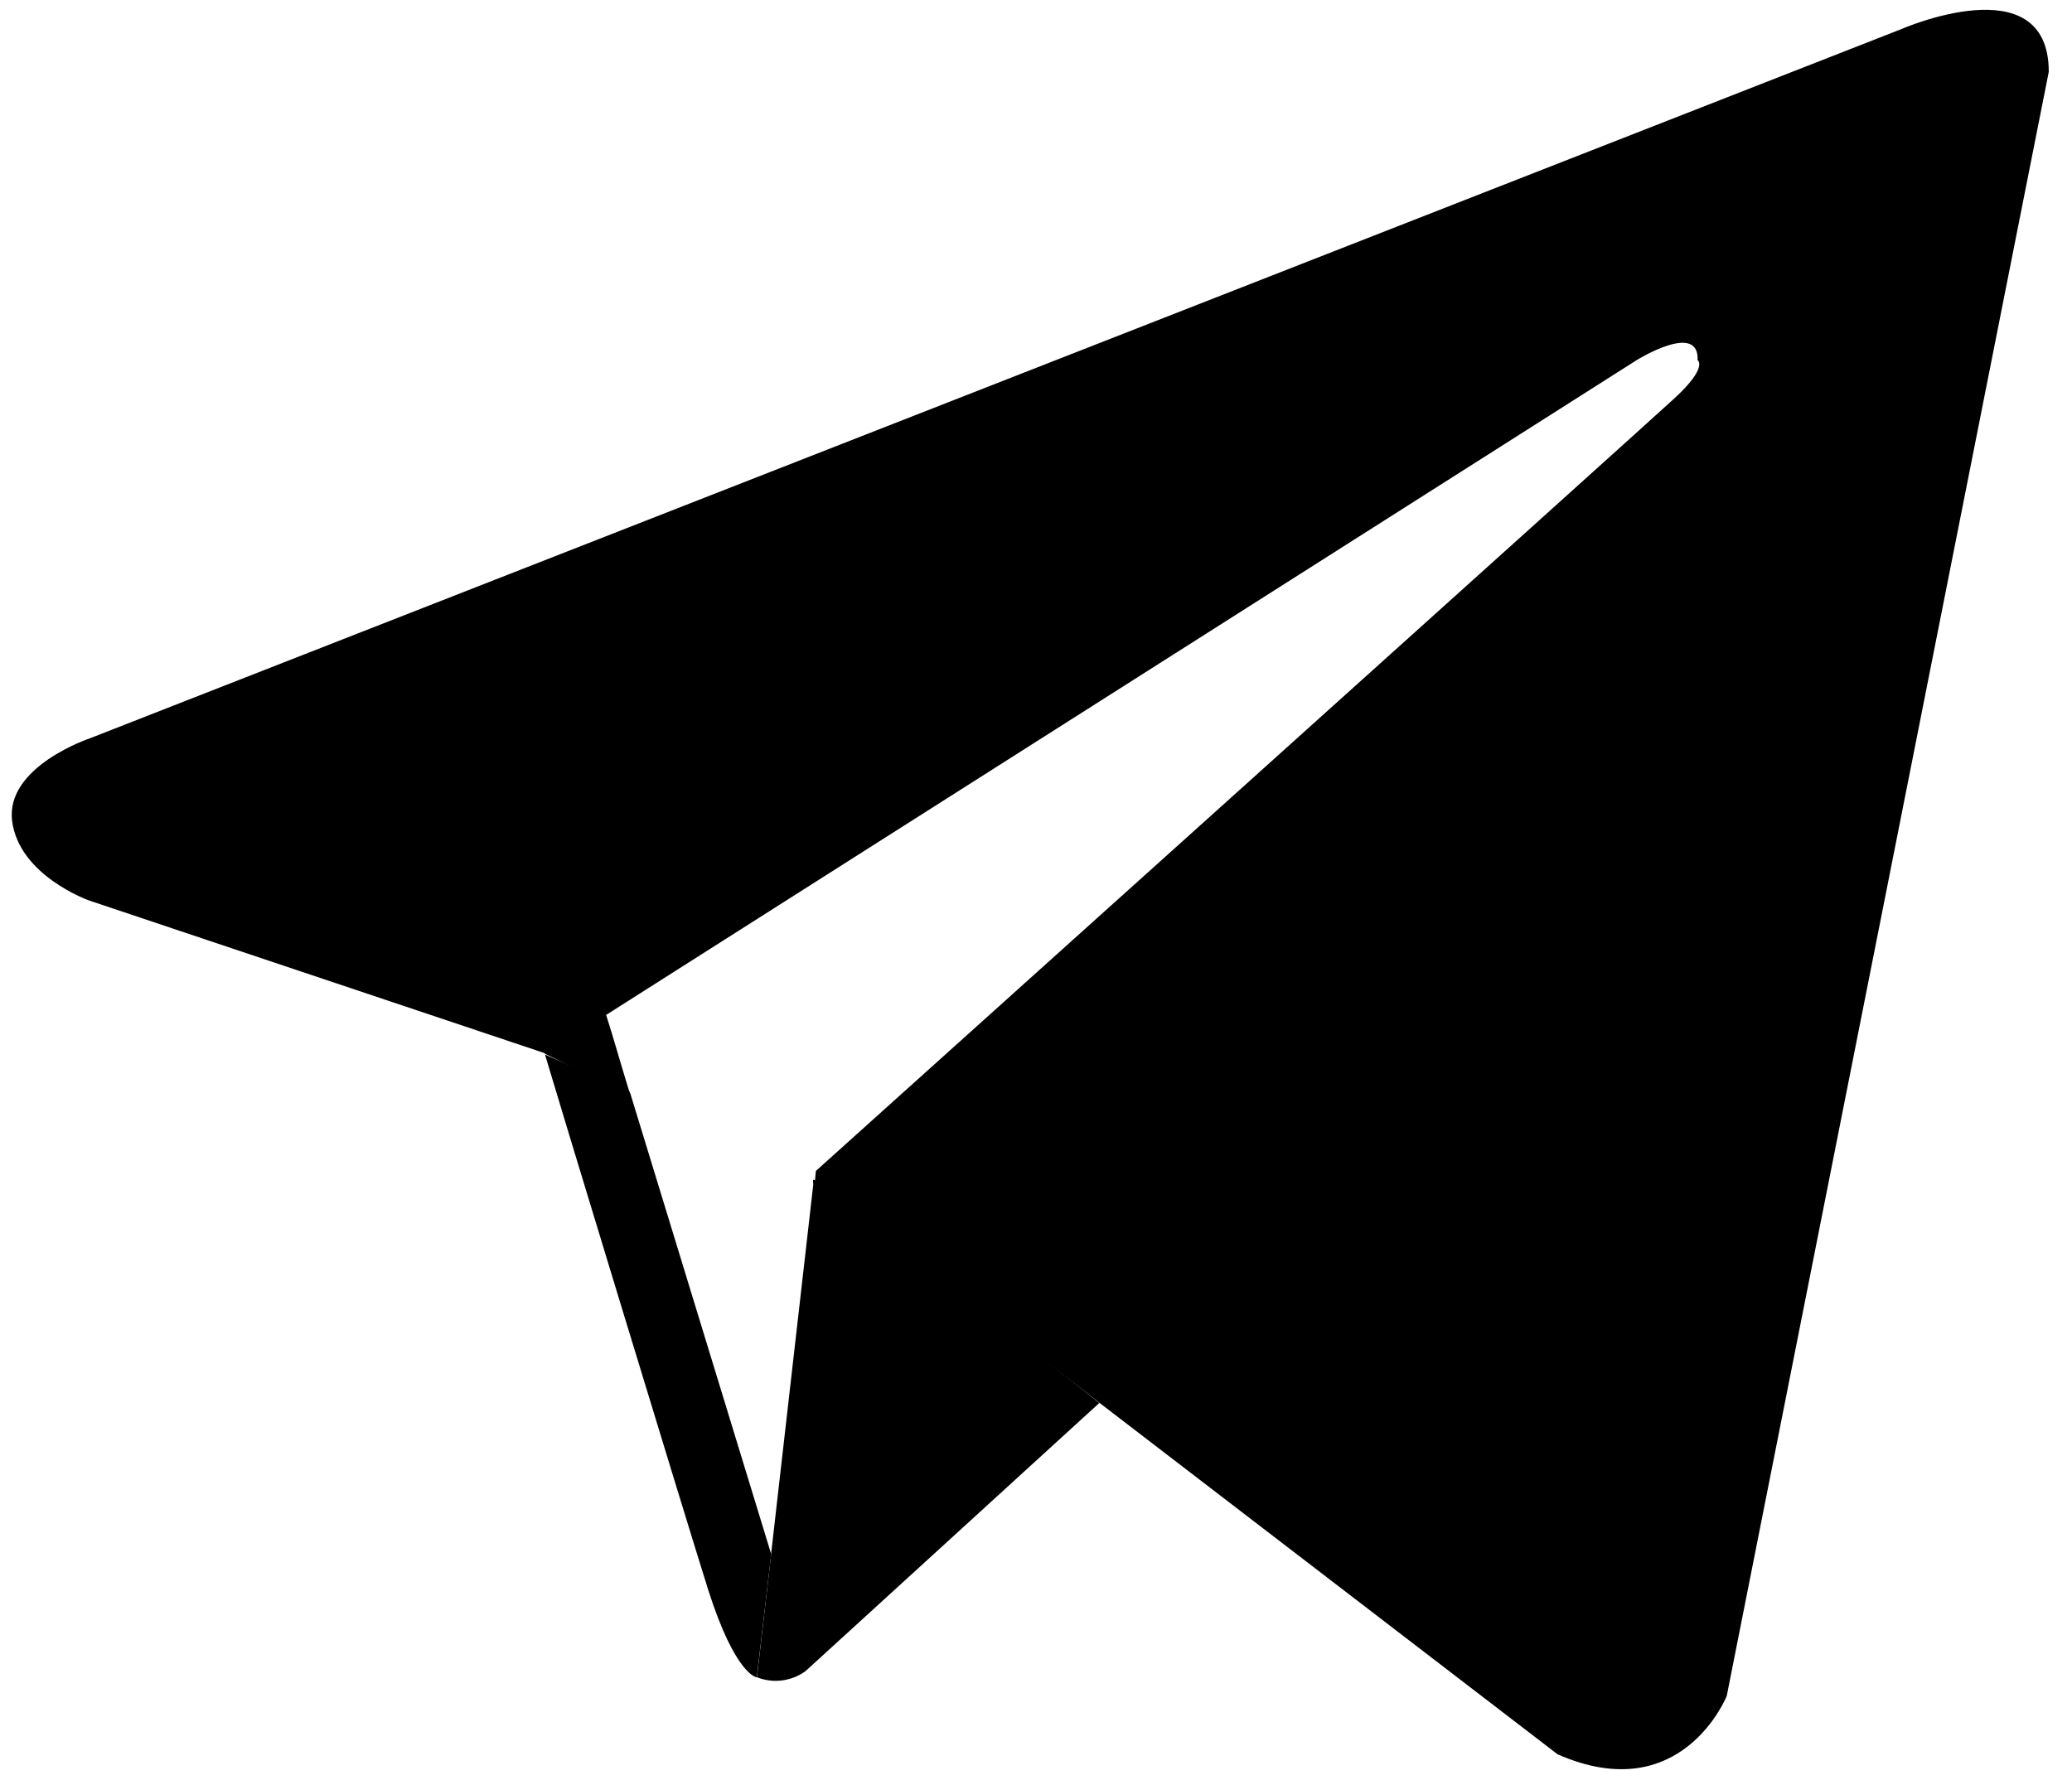 <?xml version="1.0" encoding="UTF-8"?> <svg xmlns="http://www.w3.org/2000/svg" width="71" height="61" viewBox="0 0 71 61" fill="none"> <path d="M21.617 37.534C23.129 42.492 24.792 47.905 26.424 53.255V53.286L25.933 57.486C25.933 57.486 25.207 57.424 24.27 54.495C23.378 51.654 18.947 37.079 18.675 36.143L21.546 37.382C21.586 37.458 21.586 37.458 21.617 37.534Z" fill="black"></path> <path d="M70.204 2.462L59.169 58.124C59.169 58.124 57.626 61.994 53.372 60.122L37.682 48.083L37.258 47.749L27.895 40.584L27.864 40.552V40.432L27.926 40.463L27.958 40.129C27.958 40.129 56.226 14.714 57.385 13.644C58.544 12.574 58.17 12.342 58.17 12.342C58.232 11.005 56.083 12.342 56.083 12.342L20.77 34.783C21.042 35.63 21.283 36.508 21.555 37.382C21.586 37.445 21.586 37.471 21.617 37.534L18.683 36.12L18.652 36.089L3.047 30.859C3.047 30.859 0.657 30.012 0.416 28.139C0.175 26.267 3.091 25.299 3.091 25.299L65.125 1.008C65.125 1.008 70.204 -1.23 70.204 2.462Z" fill="black"></path> <path d="M37.669 48.083L27.601 57.273C27.364 57.445 27.087 57.554 26.796 57.591C26.506 57.628 26.21 57.59 25.938 57.482L26.424 53.278V53.246L27.873 40.548V40.428L27.935 40.459L37.25 47.745L37.669 48.083Z" fill="black"></path> </svg> 